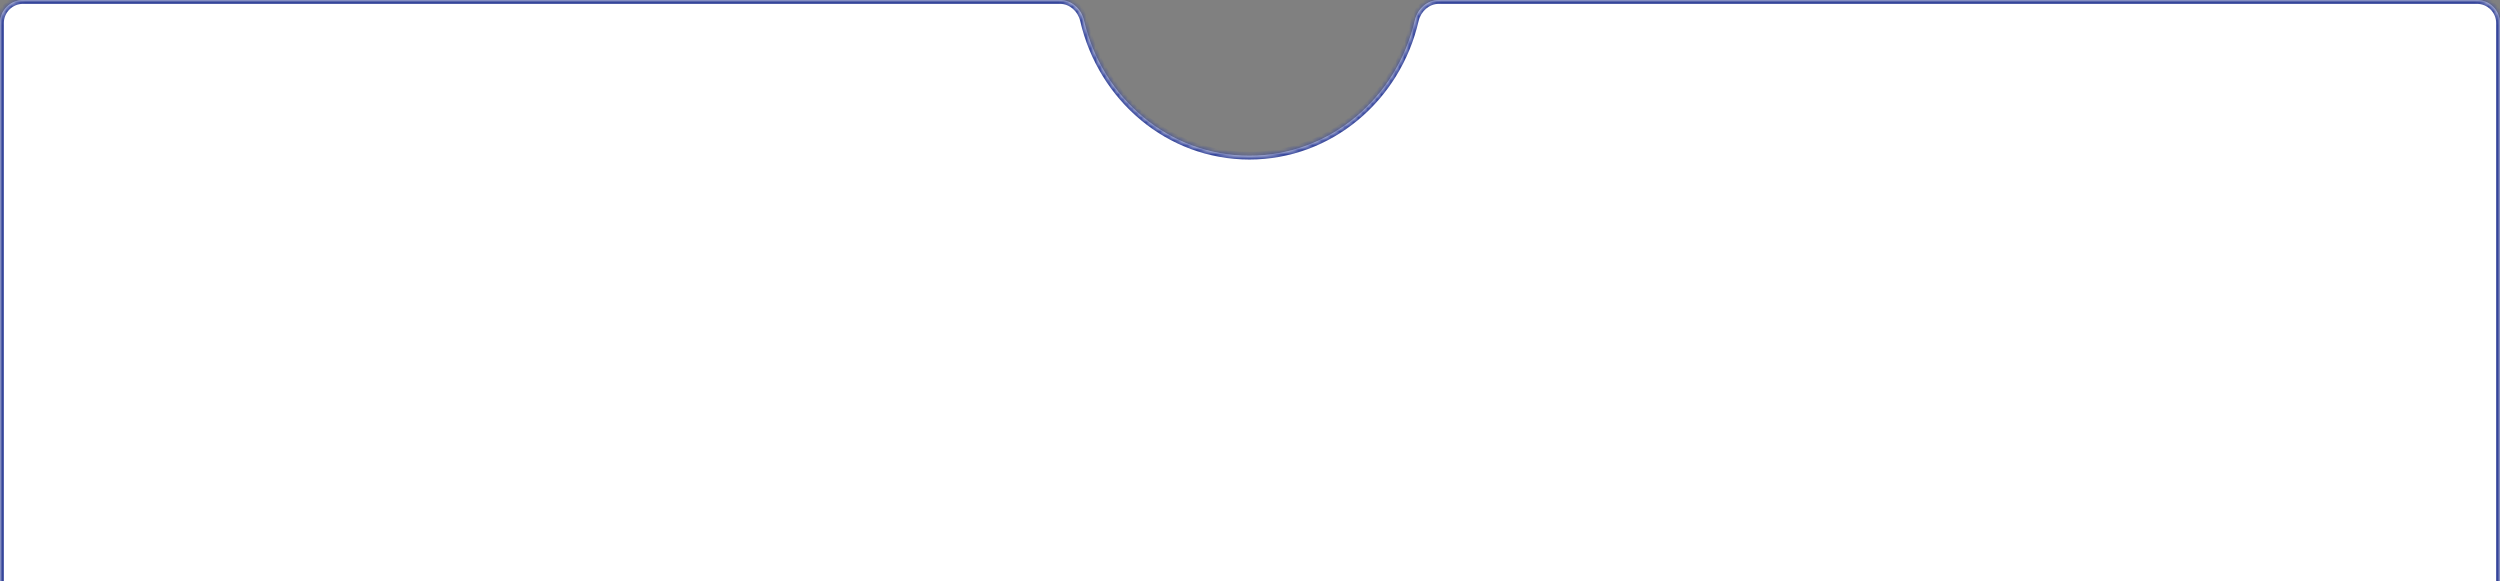 <?xml version="1.0" encoding="UTF-8"?> <svg xmlns="http://www.w3.org/2000/svg" width="542" height="126" viewBox="0 0 542 126" fill="none"><rect x="0" y="0" width="542" height="126" fill="#808080" stroke="none"/><g clip-path="url(#clip0_1516_381)"><mask id="path-1-inside-1_1516_381" fill="white"><path fill-rule="evenodd" clip-rule="evenodd" d="M235.006 4.401C234.436 1.922 232.332 0 229.788 0H5C2.239 0 0 2.239 0 5V833C0 835.761 2.239 838 5 838H537C539.761 838 542 835.761 542 833V5C542 2.239 539.761 0 537 0H311.953C309.409 0 307.305 1.922 306.735 4.401C302.864 21.236 288.276 33.753 270.871 33.753C253.465 33.753 238.877 21.236 235.006 4.401Z"></path></mask><path fill-rule="evenodd" clip-rule="evenodd" d="M235.006 4.401C234.436 1.922 232.332 0 229.788 0H5C2.239 0 0 2.239 0 5V833C0 835.761 2.239 838 5 838H537C539.761 838 542 835.761 542 833V5C542 2.239 539.761 0 537 0H311.953C309.409 0 307.305 1.922 306.735 4.401C302.864 21.236 288.276 33.753 270.871 33.753C253.465 33.753 238.877 21.236 235.006 4.401Z" fill="white"></path><path d="M306.735 4.401L307.547 4.588L306.735 4.401ZM235.006 4.401L235.818 4.215L235.006 4.401ZM5 0.833H229.788V-0.833H5V0.833ZM0.833 5C0.833 2.699 2.699 0.833 5 0.833V-0.833C1.778 -0.833 -0.833 1.778 -0.833 5H0.833ZM0.833 833V5H-0.833V833H0.833ZM5 837.167C2.699 837.167 0.833 835.301 0.833 833H-0.833C-0.833 836.222 1.778 838.833 5 838.833V837.167ZM537 837.167H5V838.833H537V837.167ZM541.167 833C541.167 835.301 539.301 837.167 537 837.167V838.833C540.222 838.833 542.833 836.222 542.833 833H541.167ZM541.167 5V833H542.833V5H541.167ZM537 0.833C539.301 0.833 541.167 2.699 541.167 5H542.833C542.833 1.778 540.222 -0.833 537 -0.833V0.833ZM311.953 0.833H537V-0.833H311.953V0.833ZM305.923 4.215C302.132 20.699 287.859 32.92 270.871 32.92V34.587C288.693 34.587 303.596 21.773 307.547 4.588L305.923 4.215ZM270.871 32.92C253.882 32.92 239.609 20.699 235.818 4.215L234.194 4.588C238.145 21.773 253.049 34.587 270.871 34.587V32.92ZM311.953 -0.833C308.966 -0.833 306.567 1.414 305.923 4.215L307.547 4.588C308.043 2.431 309.853 0.833 311.953 0.833V-0.833ZM229.788 0.833C231.888 0.833 233.698 2.431 234.194 4.588L235.818 4.215C235.174 1.414 232.775 -0.833 229.788 -0.833V0.833Z" fill="#35459A" mask="url(#path-1-inside-1_1516_381)"></path></g><defs><clipPath id="clip0_1516_381"><rect width="542" height="126" fill="white"></rect></clipPath></defs></svg> 